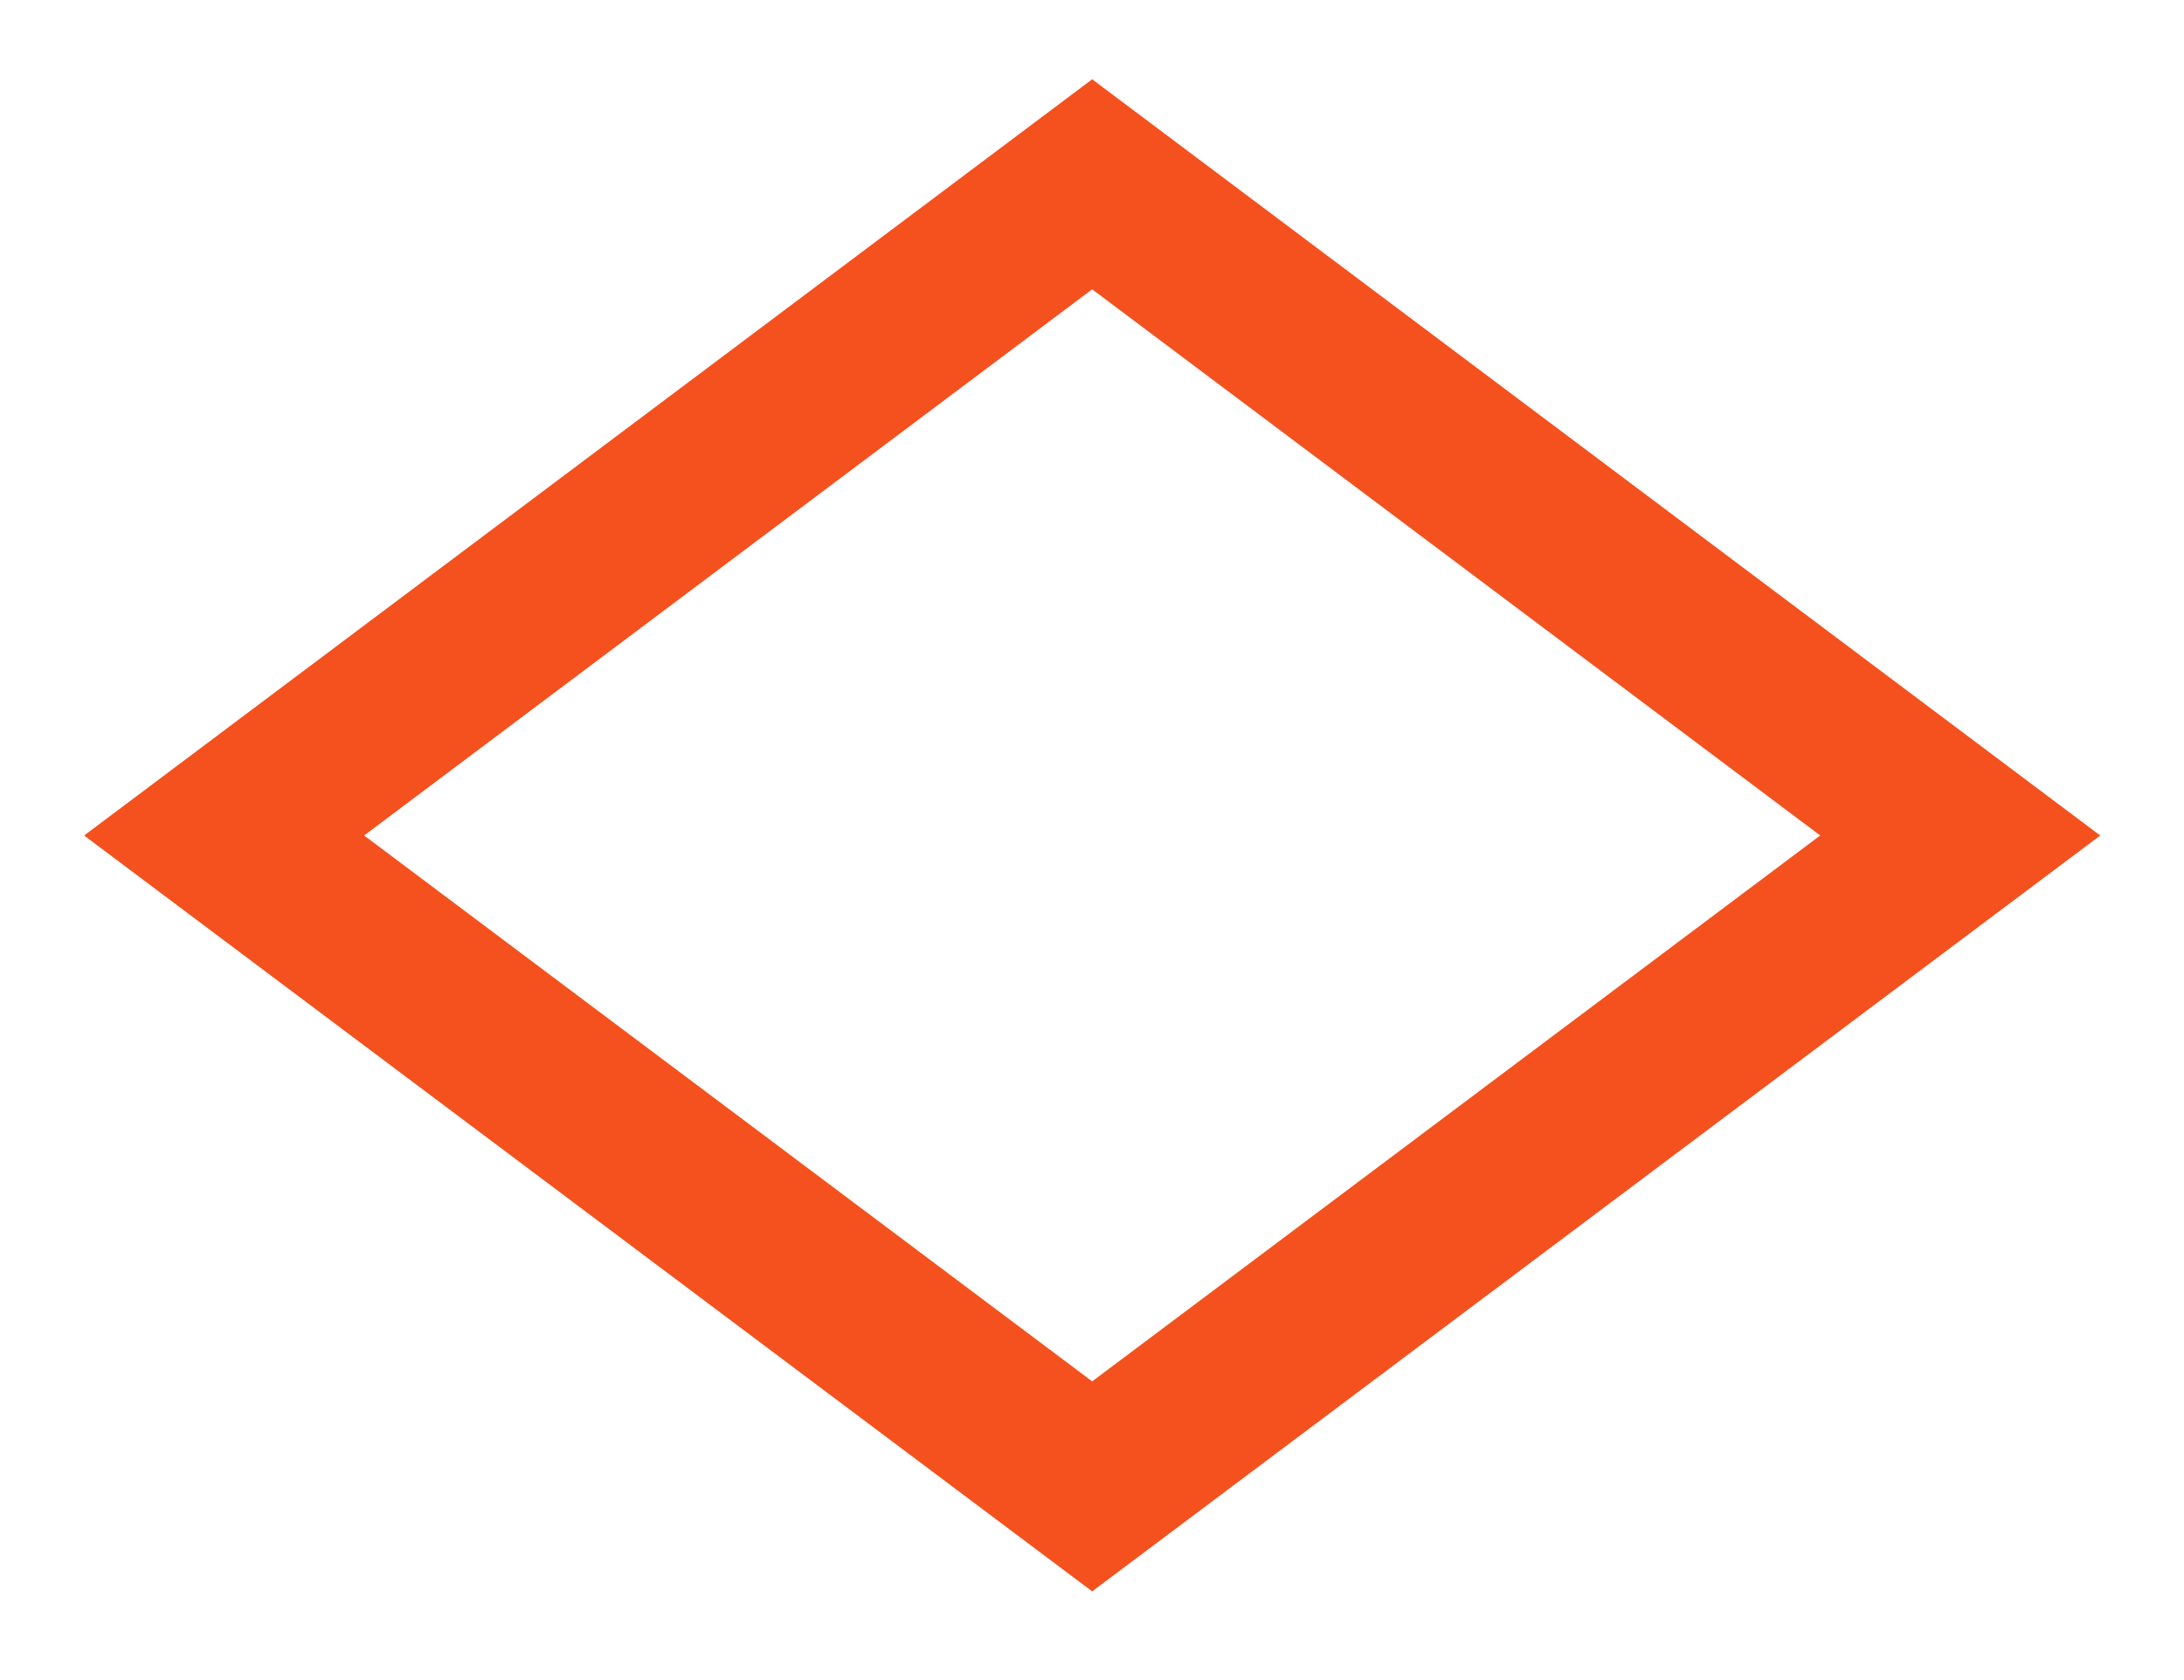 <?xml version="1.0" encoding="UTF-8"?> <svg xmlns="http://www.w3.org/2000/svg" width="13" height="10" viewBox="0 0 13 10" fill="none"> <path d="M1.334 4.973L6.501 1.097L11.668 4.973L6.501 8.847L1.334 4.973Z" stroke="#F4511E"></path> </svg> 